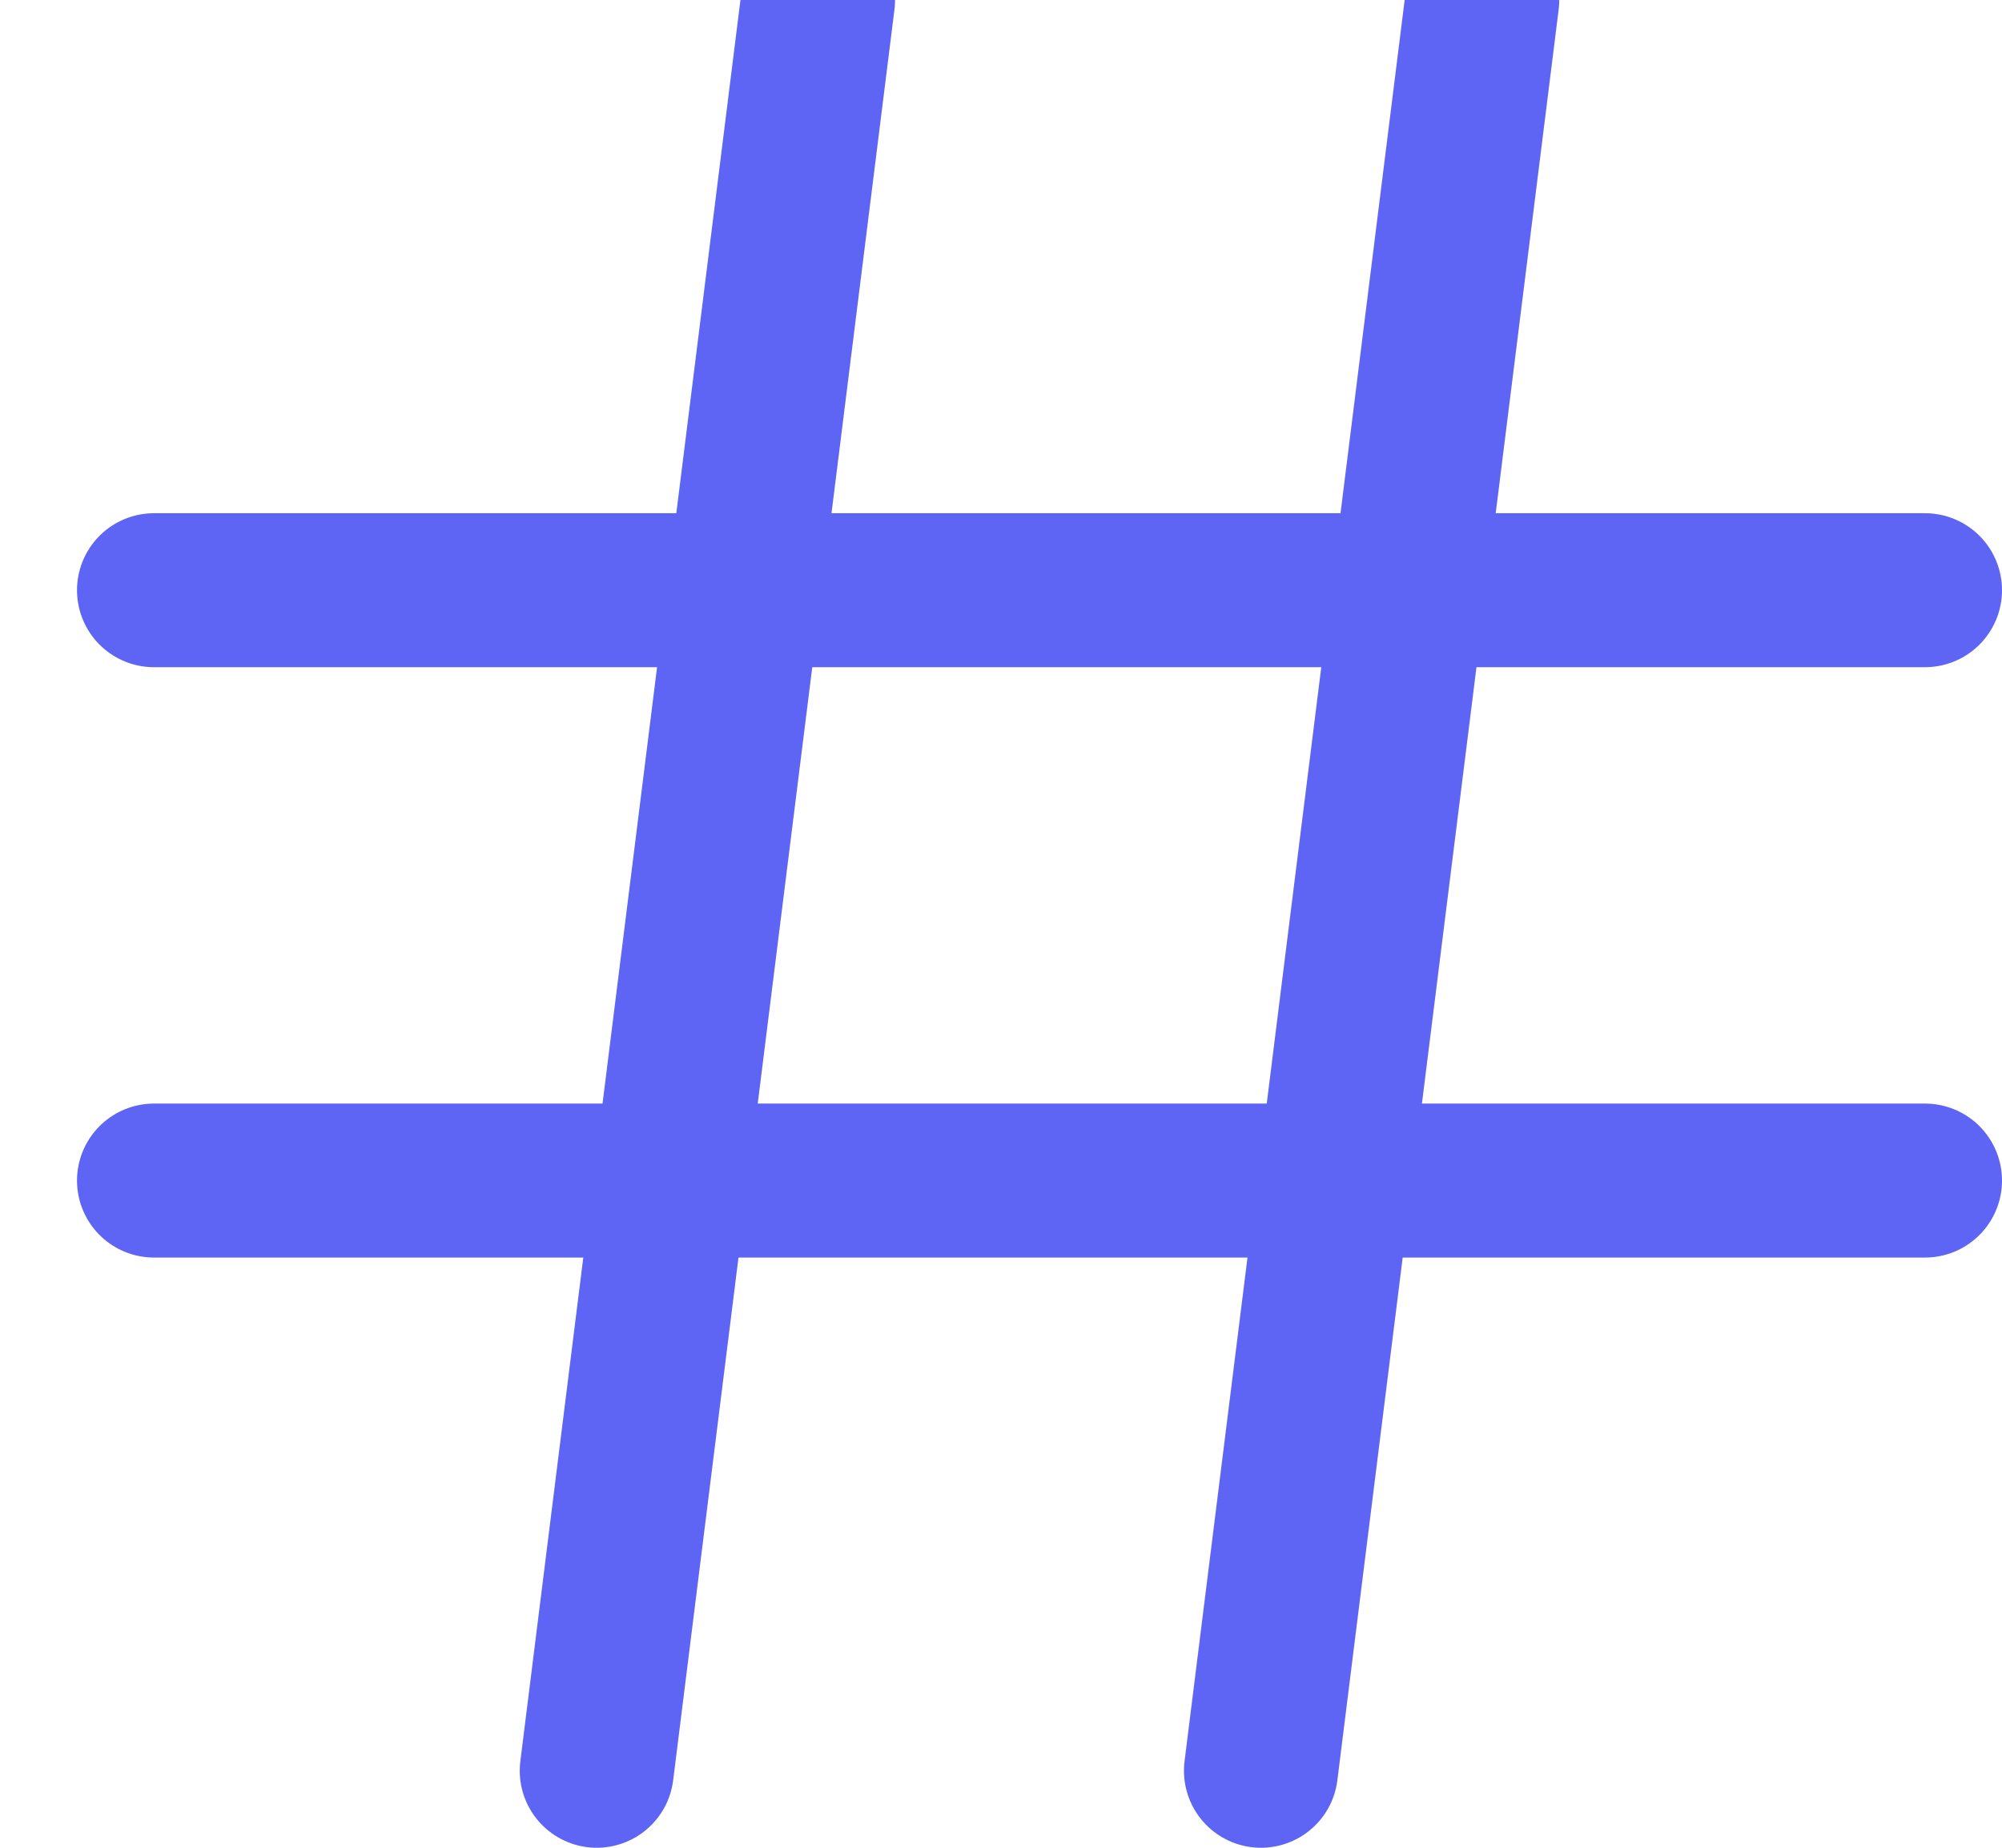 <?xml version="1.0" encoding="UTF-8"?>
<svg width="13px" height="12px" viewBox="0 0 13 12" version="1.1" xmlns="http://www.w3.org/2000/svg" xmlns:xlink="http://www.w3.org/1999/xlink">
    <!-- Generator: Sketch 55.1 (78136) - https://sketchapp.com -->
    <title>number</title>
    <desc>Created with Sketch.</desc>
    <g id="Page-1" stroke="none" stroke-width="1" fill="none" fill-rule="evenodd" stroke-linecap="round" stroke-linejoin="round">
        <g id="features-icons" transform="translate(-370, -178)" stroke="#5E65F5">
            <g id="number" transform="translate(371, 178)">
                <path d="M0,3.833 L11.5,3.833" id="Shape"></path>
                <path d="M0,7.667 L11.5,7.667" id="Shape"></path>
                <path d="M4.312,0 L2.875,11.5" id="Shape"></path>
                <path d="M8.625,0 L7.188,11.5" id="Shape"></path>
            </g>
        </g>
    </g>
</svg>